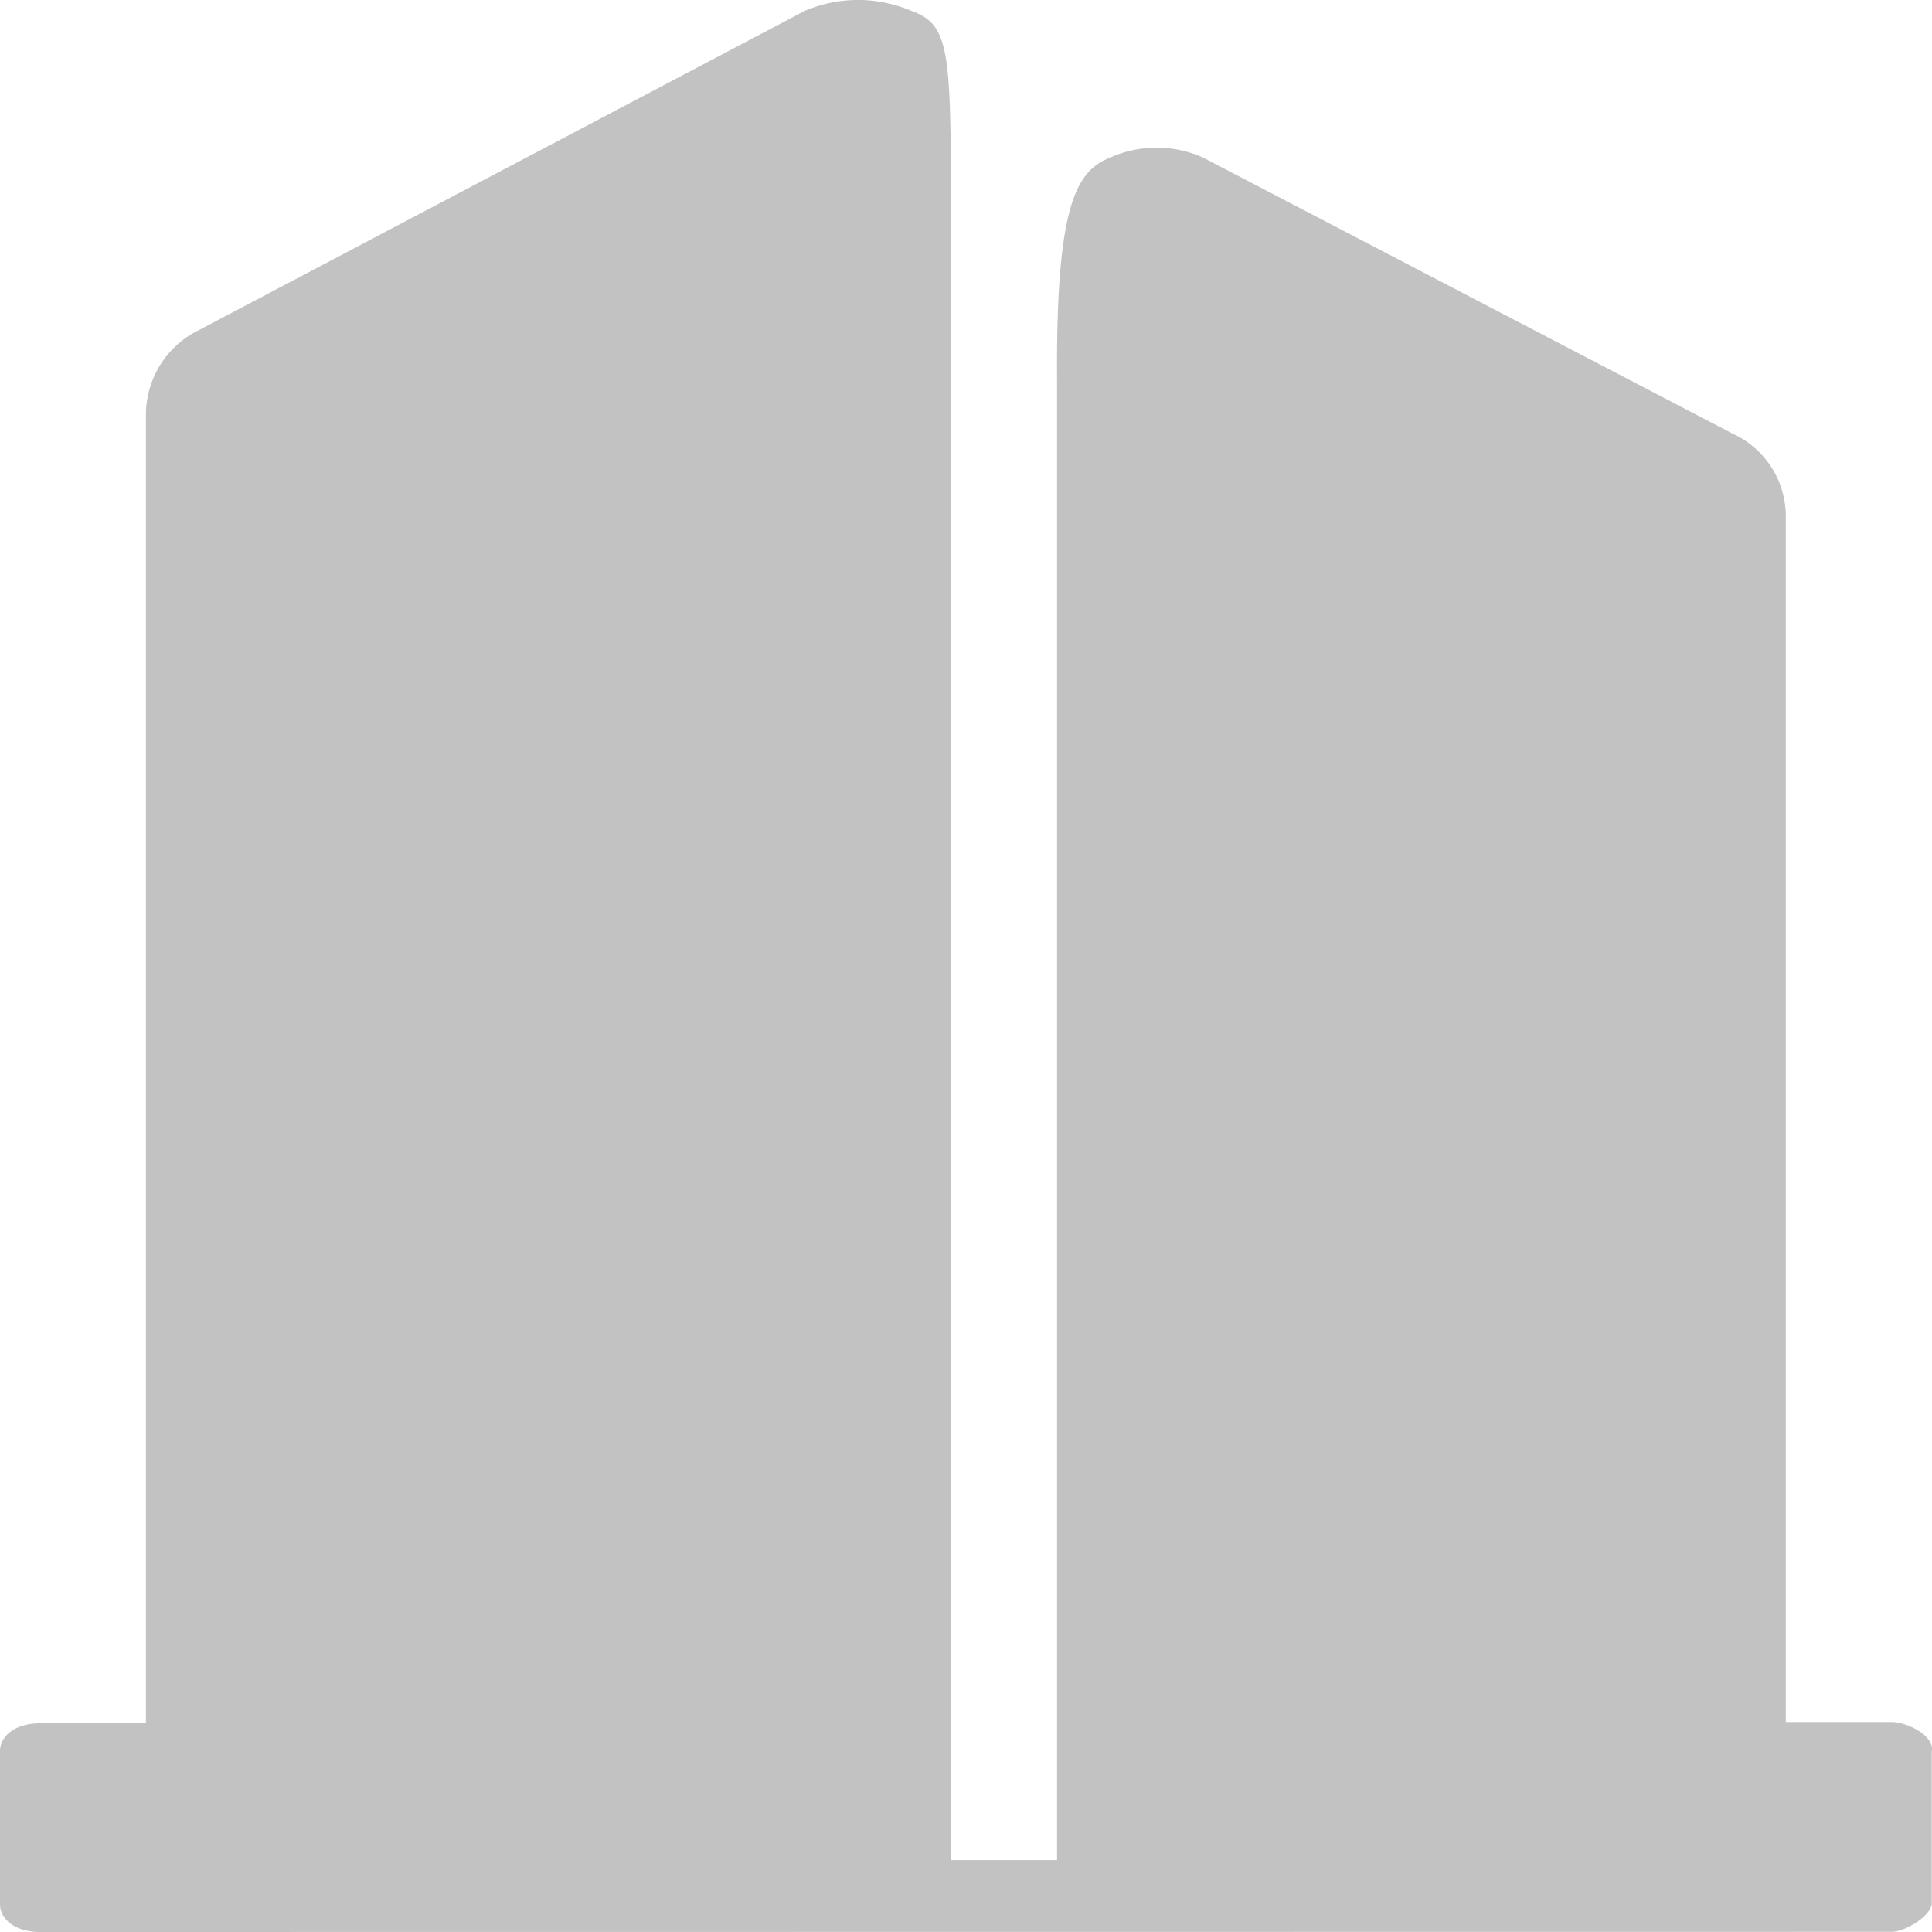 <svg id="公司" xmlns="http://www.w3.org/2000/svg" width="30" height="30" viewBox="0 0 30 30">
  <path id="形状" d="M.618,30C.206,30,0,29.777,0,29.571V27.188c0-.206.206-.428.618-.428H2.266V6.425a1.464,1.464,0,0,1,.824-1.3L12.5.167a2.111,2.111,0,0,1,1.648,0c.618.222.618.635.618,3.412V28.885h1.648V5.859c-.017-2.709.31-3.206.824-3.412a1.767,1.767,0,0,1,1.443,0l8.224,4.287A1.413,1.413,0,0,1,27.73,8v18.74h1.648c.223,0,.67.205.618.463v2.366c-.034.206-.429.428-.618.428Z" fill="#c2c2c2"/>
</svg>
